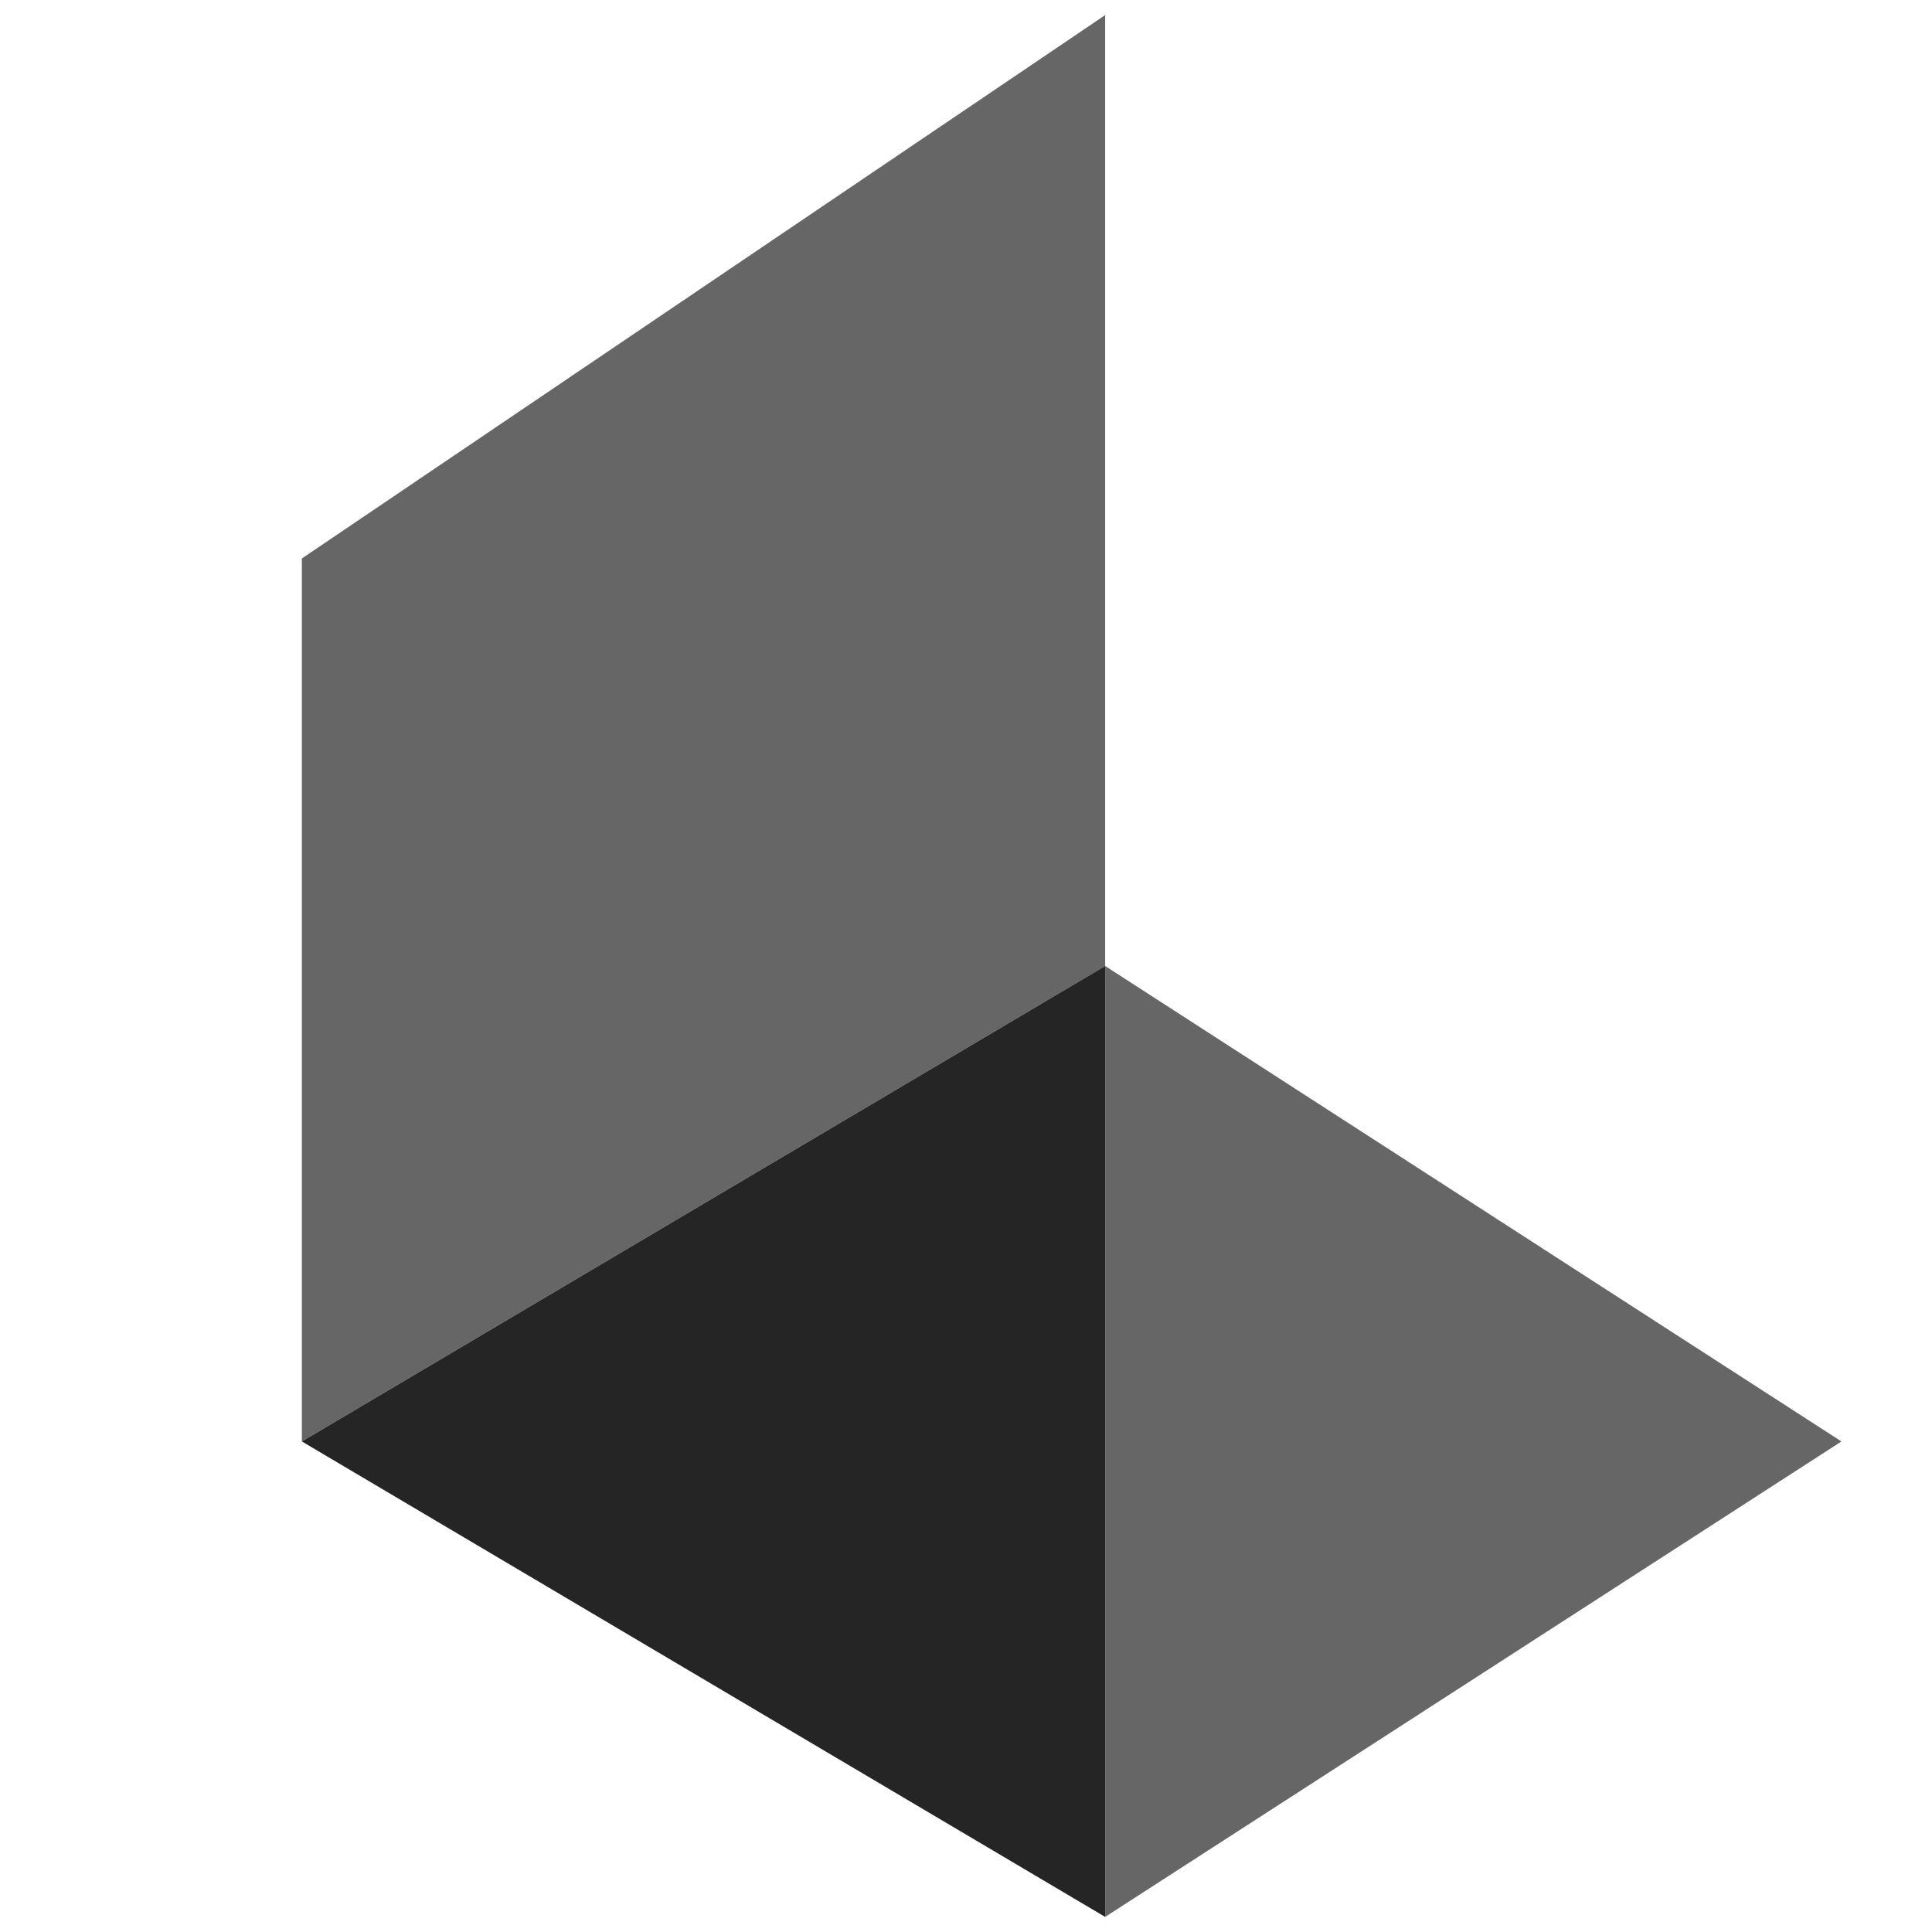 <?xml version="1.0" encoding="UTF-8"?>
<svg id="_图层_2" data-name="图层 2" xmlns="http://www.w3.org/2000/svg" viewBox="0 0 128 128">
  <defs>
    <style>
      .cls-1 {
        fill: #252525;
      }

      .cls-2 {
        fill: #666;
      }
    </style>
  </defs>
  <g id="Luma">
    <polygon class="cls-2" points="73.22 1 20 37 20 95.5 73.22 64 73.22 1"/>
    <polygon class="cls-2" points="73.22 64 73.22 127 122 95.5 73.22 64"/>
    <polygon class="cls-1" points="20 95.5 73.22 127 73.22 64 20 95.5"/>
  </g>
</svg>